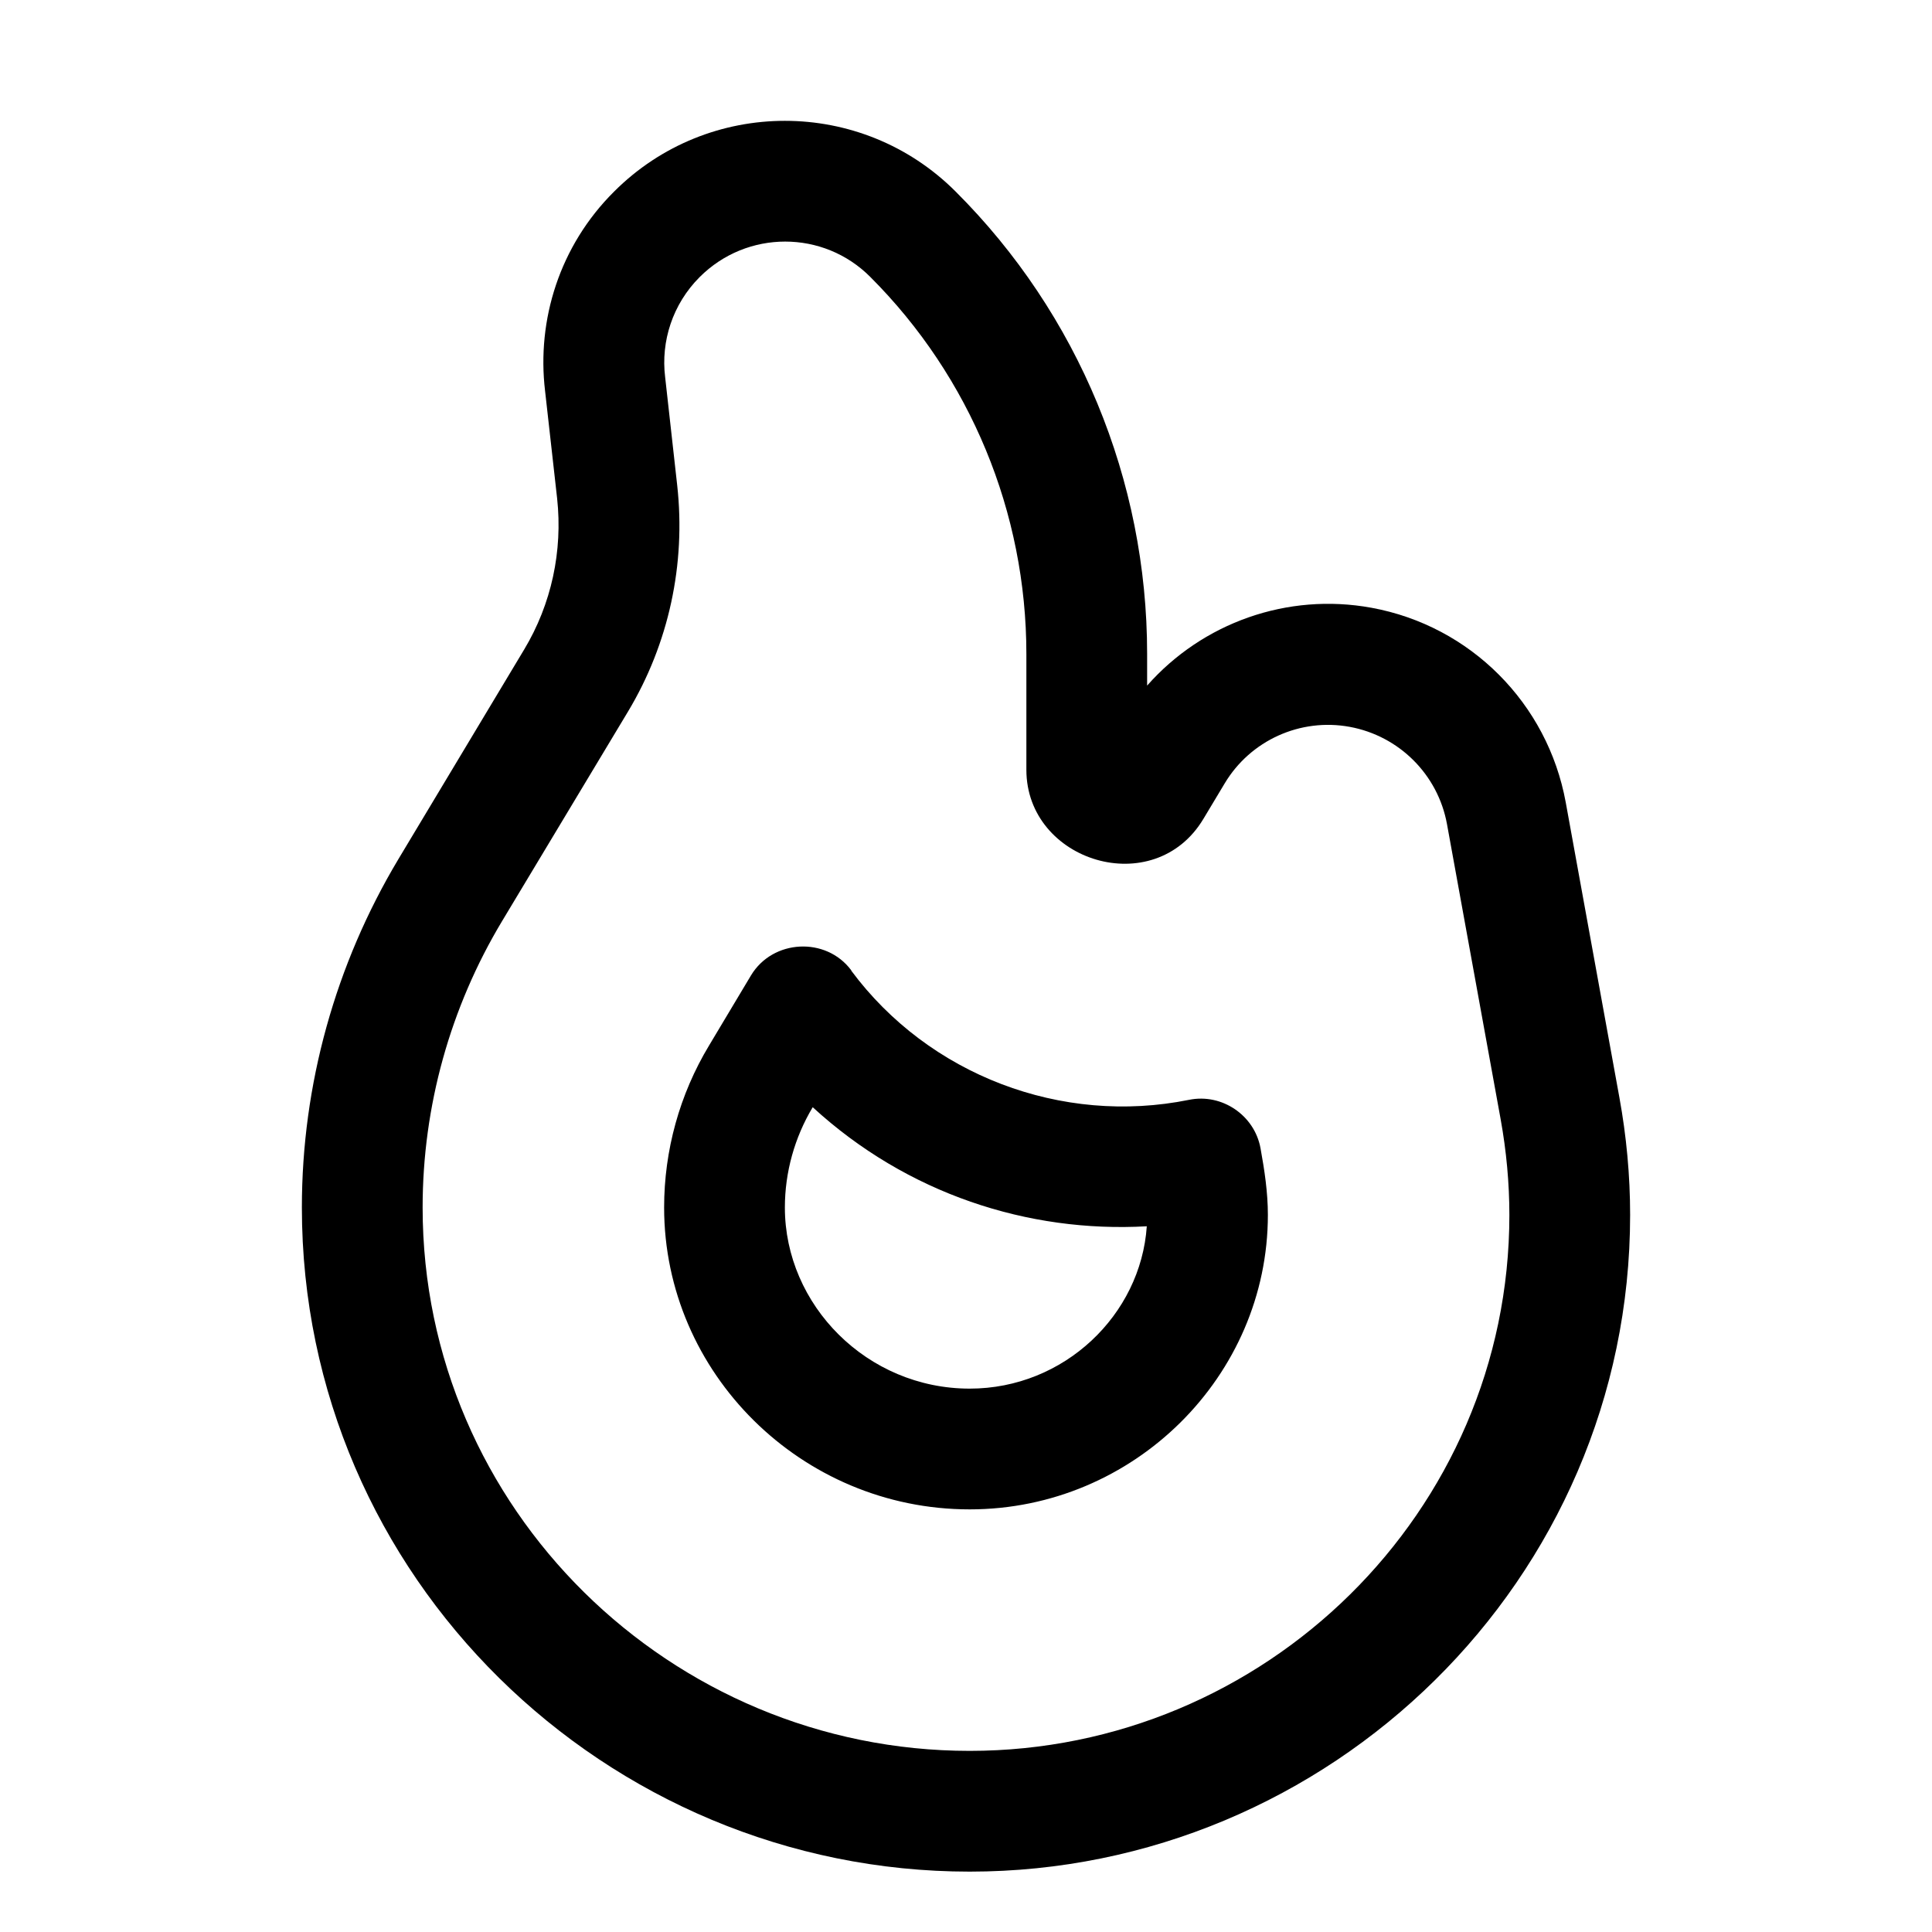 <svg xmlns="http://www.w3.org/2000/svg" viewBox="0 0 576 576"><!--! Font Awesome Pro 7.1.0 by @fontawesome - https://fontawesome.com License - https://fontawesome.com/license (Commercial License) Copyright 2025 Fonticons, Inc. --><path fill="currentColor" d="M253.8 289.3C246.3 279.2 230.4 280 223.9 290.8L211.4 311.7C202.6 326.3 198 343 198 360C198 409.3 238.9 450 289.1 450C338.1 450 378 410.2 378 362.2C378 355.5 377 348.9 375.8 342.3C374 332.5 364.3 325.9 354.5 327.9C316.5 335.6 276.9 320.5 253.8 289.4zM242.3 330.1C270.4 355.9 306.5 367.6 341.9 365.6C340.1 392 317.3 414 289.1 414C258.5 414 234 389.1 234 360C234 349.5 236.9 339.1 242.3 330.1zM284.9 57.1C256.8 29 211.2 29 183.1 57.1C166.8 73.3 160 95.4 162.5 116.5L166.1 148.6C167.8 164.3 164.4 180.1 156.3 193.6L118.8 256.1C100 287.5 90 323.4 90 360C90 470.2 180.6 558 289.1 558C396.4 558 486 471.1 486 362.2C486 350.5 484.9 338.7 482.8 327.2L466.8 239.2C461.4 209.7 438.4 186.6 408.9 181.2C383.8 176.6 358.5 185.7 342 204.4L342 194.9C342 143.2 321.5 93.6 284.9 57.1zM450 362.2C450 450.9 377 522 289.1 522C200 522 126 449.9 126 360C126 329.9 134.2 300.4 149.7 274.6L187.2 212.2C199.4 191.9 204.5 168.2 201.9 144.7L198.3 112.4C197 101.8 200.5 90.7 208.6 82.6C222.7 68.5 245.5 68.5 259.5 82.6C289.3 112.4 306 152.8 306 195L306 229.5C306 256.9 344.1 268.7 358.8 244.1L365.1 233.6C372.8 220.7 387.7 214 402.4 216.7C417.1 219.4 428.7 230.9 431.4 245.7L447.4 333.7C449.1 343.1 450 352.7 450 362.3z"/></svg>